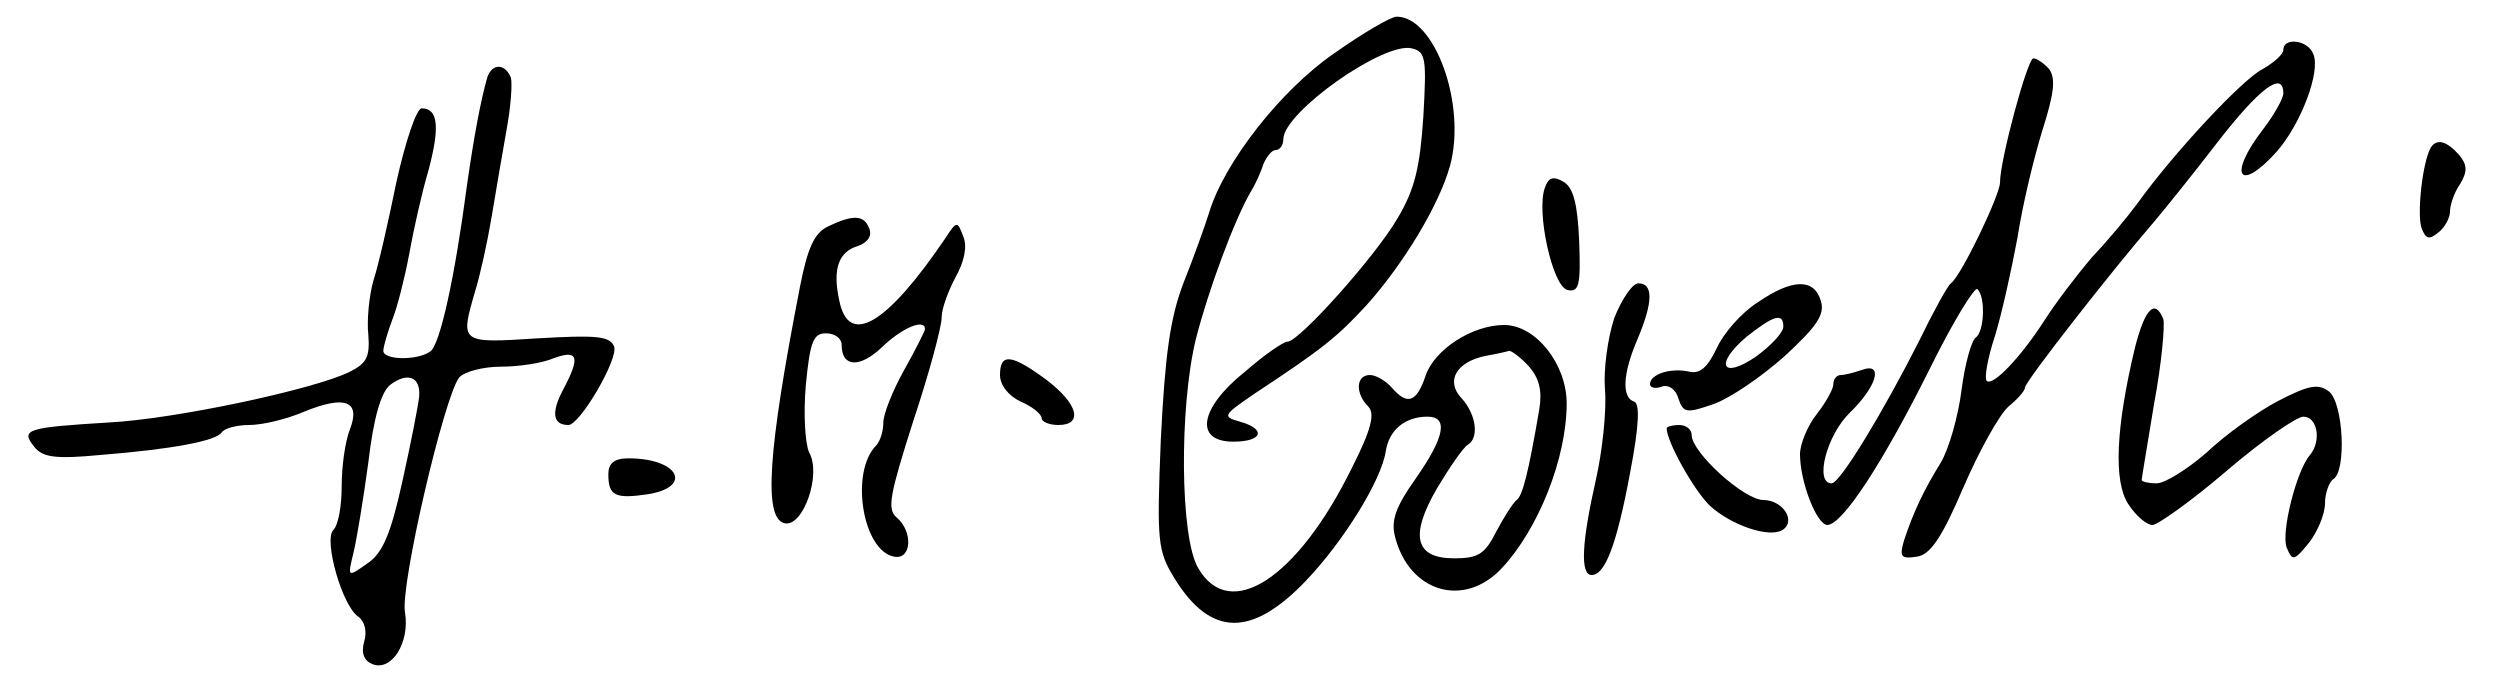 <?xml version="1.0" standalone="no"?>
<!DOCTYPE svg PUBLIC "-//W3C//DTD SVG 20010904//EN"
 "http://www.w3.org/TR/2001/REC-SVG-20010904/DTD/svg10.dtd">
<svg version="1.0" xmlns="http://www.w3.org/2000/svg"
 width="300pt" height="83pt" viewBox="0 0 300 83"
 preserveAspectRatio="xMidYMid meet">
<g transform="translate(0,83) scale(0.1,-0.1)"
fill="#000000" stroke="none">
<path d="M1601 766 c-64 -44 -132 -131 -150 -191 -5 -16 -19 -55 -31 -85 -16
-42 -22 -87 -27 -187 -5 -124 -4 -134 17 -168 43 -69 92 -70 157 -2 45 47 91
121 96 156 4 25 23 41 50 41 25 0 21 -24 -14 -74 -24 -34 -30 -50 -25 -70 17
-67 83 -86 128 -38 44 47 78 132 78 198 0 47 -37 94 -75 94 -38 0 -83 -29 -94
-60 -11 -33 -22 -37 -41 -15 -7 8 -19 15 -26 15 -17 0 -18 -22 -2 -38 8 -8 4
-27 -20 -74 -65 -132 -146 -185 -184 -120 -22 36 -23 193 -3 275 15 59 47 145
66 177 5 8 12 23 15 33 4 9 10 17 15 17 5 0 9 6 9 13 0 32 120 117 154 109 17
-4 18 -12 14 -82 -4 -60 -10 -87 -31 -122 -26 -45 -118 -148 -132 -148 -5 0
-28 -16 -51 -36 -55 -44 -61 -84 -14 -84 35 0 40 15 8 24 -22 6 -20 8 18 34
82 54 99 68 134 106 44 49 87 120 100 167 20 73 -18 179 -64 179 -7 0 -41 -20
-75 -44z m234 -376 c12 -14 16 -29 12 -52 -13 -76 -20 -103 -27 -108 -4 -3
-15 -20 -24 -37 -14 -28 -22 -33 -51 -33 -47 0 -54 27 -20 85 15 25 31 48 36
51 14 8 11 36 -7 56 -20 21 -6 44 29 51 12 2 25 5 28 6 3 0 14 -8 24 -19z"/>
<path d="M2740 770 c0 -5 -11 -15 -25 -23 -24 -12 -107 -101 -150 -161 -11
-15 -35 -44 -54 -64 -18 -21 -44 -55 -58 -77 -29 -45 -62 -79 -69 -72 -3 3 1
27 10 54 8 26 20 80 27 118 6 39 20 97 30 129 14 44 16 62 8 73 -6 7 -15 13
-19 13 -7 0 -40 -122 -40 -149 0 -15 -47 -113 -59 -121 -4 -3 -21 -34 -38 -69
-43 -85 -95 -171 -105 -171 -21 0 -6 58 22 85 32 31 41 61 14 51 -9 -3 -20 -6
-25 -6 -5 0 -9 -5 -9 -11 0 -6 -9 -22 -20 -36 -11 -14 -20 -36 -20 -48 0 -33
20 -85 33 -85 18 1 65 72 122 186 28 57 55 101 58 97 10 -10 8 -51 -2 -58 -5
-3 -13 -31 -17 -62 -4 -32 -15 -71 -25 -88 -21 -34 -33 -60 -44 -93 -6 -20 -4
-23 15 -20 16 2 30 22 56 83 19 44 43 87 54 97 11 9 20 19 20 23 0 7 104 140
155 199 11 13 45 55 75 94 51 66 80 88 80 60 0 -6 -11 -26 -25 -44 -42 -55
-28 -76 17 -26 29 33 53 96 44 117 -6 17 -36 21 -36 5z"/>
<path d="M585 738 c-8 -27 -17 -76 -25 -133 -14 -106 -32 -190 -44 -197 -16
-11 -56 -10 -56 1 0 5 5 22 11 38 6 15 15 51 20 78 5 28 15 73 23 100 14 52
12 75 -8 75 -6 0 -19 -38 -30 -87 -10 -49 -22 -102 -28 -120 -5 -18 -8 -47 -6
-65 2 -26 -2 -34 -22 -44 -42 -21 -210 -57 -290 -61 -97 -6 -106 -8 -89 -29
10 -13 26 -15 79 -10 88 7 139 17 146 27 3 5 18 9 33 9 16 0 45 7 66 16 49 20
68 13 55 -21 -6 -15 -10 -45 -10 -69 0 -23 -4 -46 -10 -52 -12 -12 11 -92 30
-104 7 -5 11 -17 7 -30 -4 -14 0 -23 10 -27 23 -9 45 26 39 62 -6 32 47 259
65 282 6 7 29 13 50 13 21 0 49 4 63 10 30 11 33 2 11 -39 -14 -27 -11 -41 7
-41 14 0 60 79 55 94 -5 13 -22 14 -92 10 -93 -6 -93 -6 -75 56 6 19 15 60 20
90 5 30 13 77 18 105 5 27 7 55 5 62 -7 17 -22 17 -28 1z m-82 -384 c-1 -10
-10 -56 -20 -101 -14 -64 -24 -87 -42 -99 -24 -17 -24 -17 -17 12 4 16 12 65
18 109 6 52 15 84 26 93 21 16 37 10 35 -14z"/>
<path d="M2917 653 c-10 -17 -17 -81 -11 -97 5 -13 9 -14 20 -5 8 6 14 18 14
25 0 8 5 23 12 33 9 15 9 23 -1 35 -15 17 -27 20 -34 9z"/>
<path d="M1854 605 c-11 -28 9 -119 27 -123 14 -3 16 6 14 59 -2 45 -7 64 -19
71 -12 7 -18 5 -22 -7z"/>
<path d="M993 558 c-16 -8 -24 -26 -33 -72 -39 -200 -44 -279 -18 -284 22 -4
44 59 29 85 -5 11 -7 47 -4 81 5 52 9 62 24 62 11 0 19 -6 19 -14 0 -27 22
-28 49 -2 24 23 51 34 51 21 0 -2 -11 -24 -25 -49 -14 -25 -25 -53 -25 -63 0
-11 -4 -23 -9 -28 -31 -32 -16 -126 22 -133 21 -4 23 30 3 47 -12 10 -8 28 20
116 19 57 34 113 34 124 0 11 8 32 17 49 10 18 14 36 9 48 -7 19 -8 19 -21 -1
-71 -105 -117 -132 -128 -75 -8 37 -1 58 23 65 11 4 17 12 13 21 -6 16 -19 17
-50 2z"/>
<path d="M1937 448 c-8 -25 -13 -62 -11 -86 2 -24 -3 -73 -11 -108 -17 -75
-19 -114 -5 -114 16 0 30 36 46 122 11 57 12 84 5 86 -15 5 -14 33 4 75 19 45
19 67 1 67 -7 0 -20 -19 -29 -42z"/>
<path d="M2109 467 c-19 -12 -41 -37 -49 -55 -11 -23 -20 -31 -33 -28 -22 5
-47 -3 -47 -15 0 -4 6 -6 14 -3 8 3 17 -3 20 -14 6 -18 10 -18 42 -7 20 7 58
33 86 58 39 36 48 50 43 66 -8 27 -34 27 -76 -2z m31 -29 c0 -7 -15 -23 -33
-36 -41 -28 -50 -9 -11 24 33 26 44 29 44 12z"/>
<path d="M2562 413 c-23 -96 -26 -161 -8 -188 9 -14 22 -25 29 -25 6 0 47 29
89 65 42 36 84 65 92 65 17 0 22 -29 8 -46 -16 -18 -35 -93 -28 -111 7 -17 9
-16 27 6 10 13 19 34 19 47 0 12 5 26 10 29 16 10 12 91 -5 105 -13 10 -24 8
-61 -11 -25 -13 -64 -41 -86 -62 -23 -20 -50 -37 -60 -37 -10 0 -18 2 -18 4 0
2 7 43 15 92 9 48 13 94 11 101 -10 25 -22 13 -34 -34z"/>
<path d="M1200 380 c0 -12 10 -25 25 -32 14 -6 25 -15 25 -20 0 -4 9 -8 20 -8
30 0 24 25 -14 54 -42 31 -56 33 -56 6z"/>
<path d="M2000 316 c0 -16 33 -75 52 -93 25 -23 71 -39 87 -29 17 11 0 36 -23
36 -23 0 -86 57 -86 78 0 7 -7 12 -15 12 -8 0 -15 -2 -15 -4z"/>
<path d="M730 261 c0 -26 8 -30 48 -24 54 9 36 43 -24 43 -17 0 -24 -6 -24
-19z"/>
</g>
</svg>
